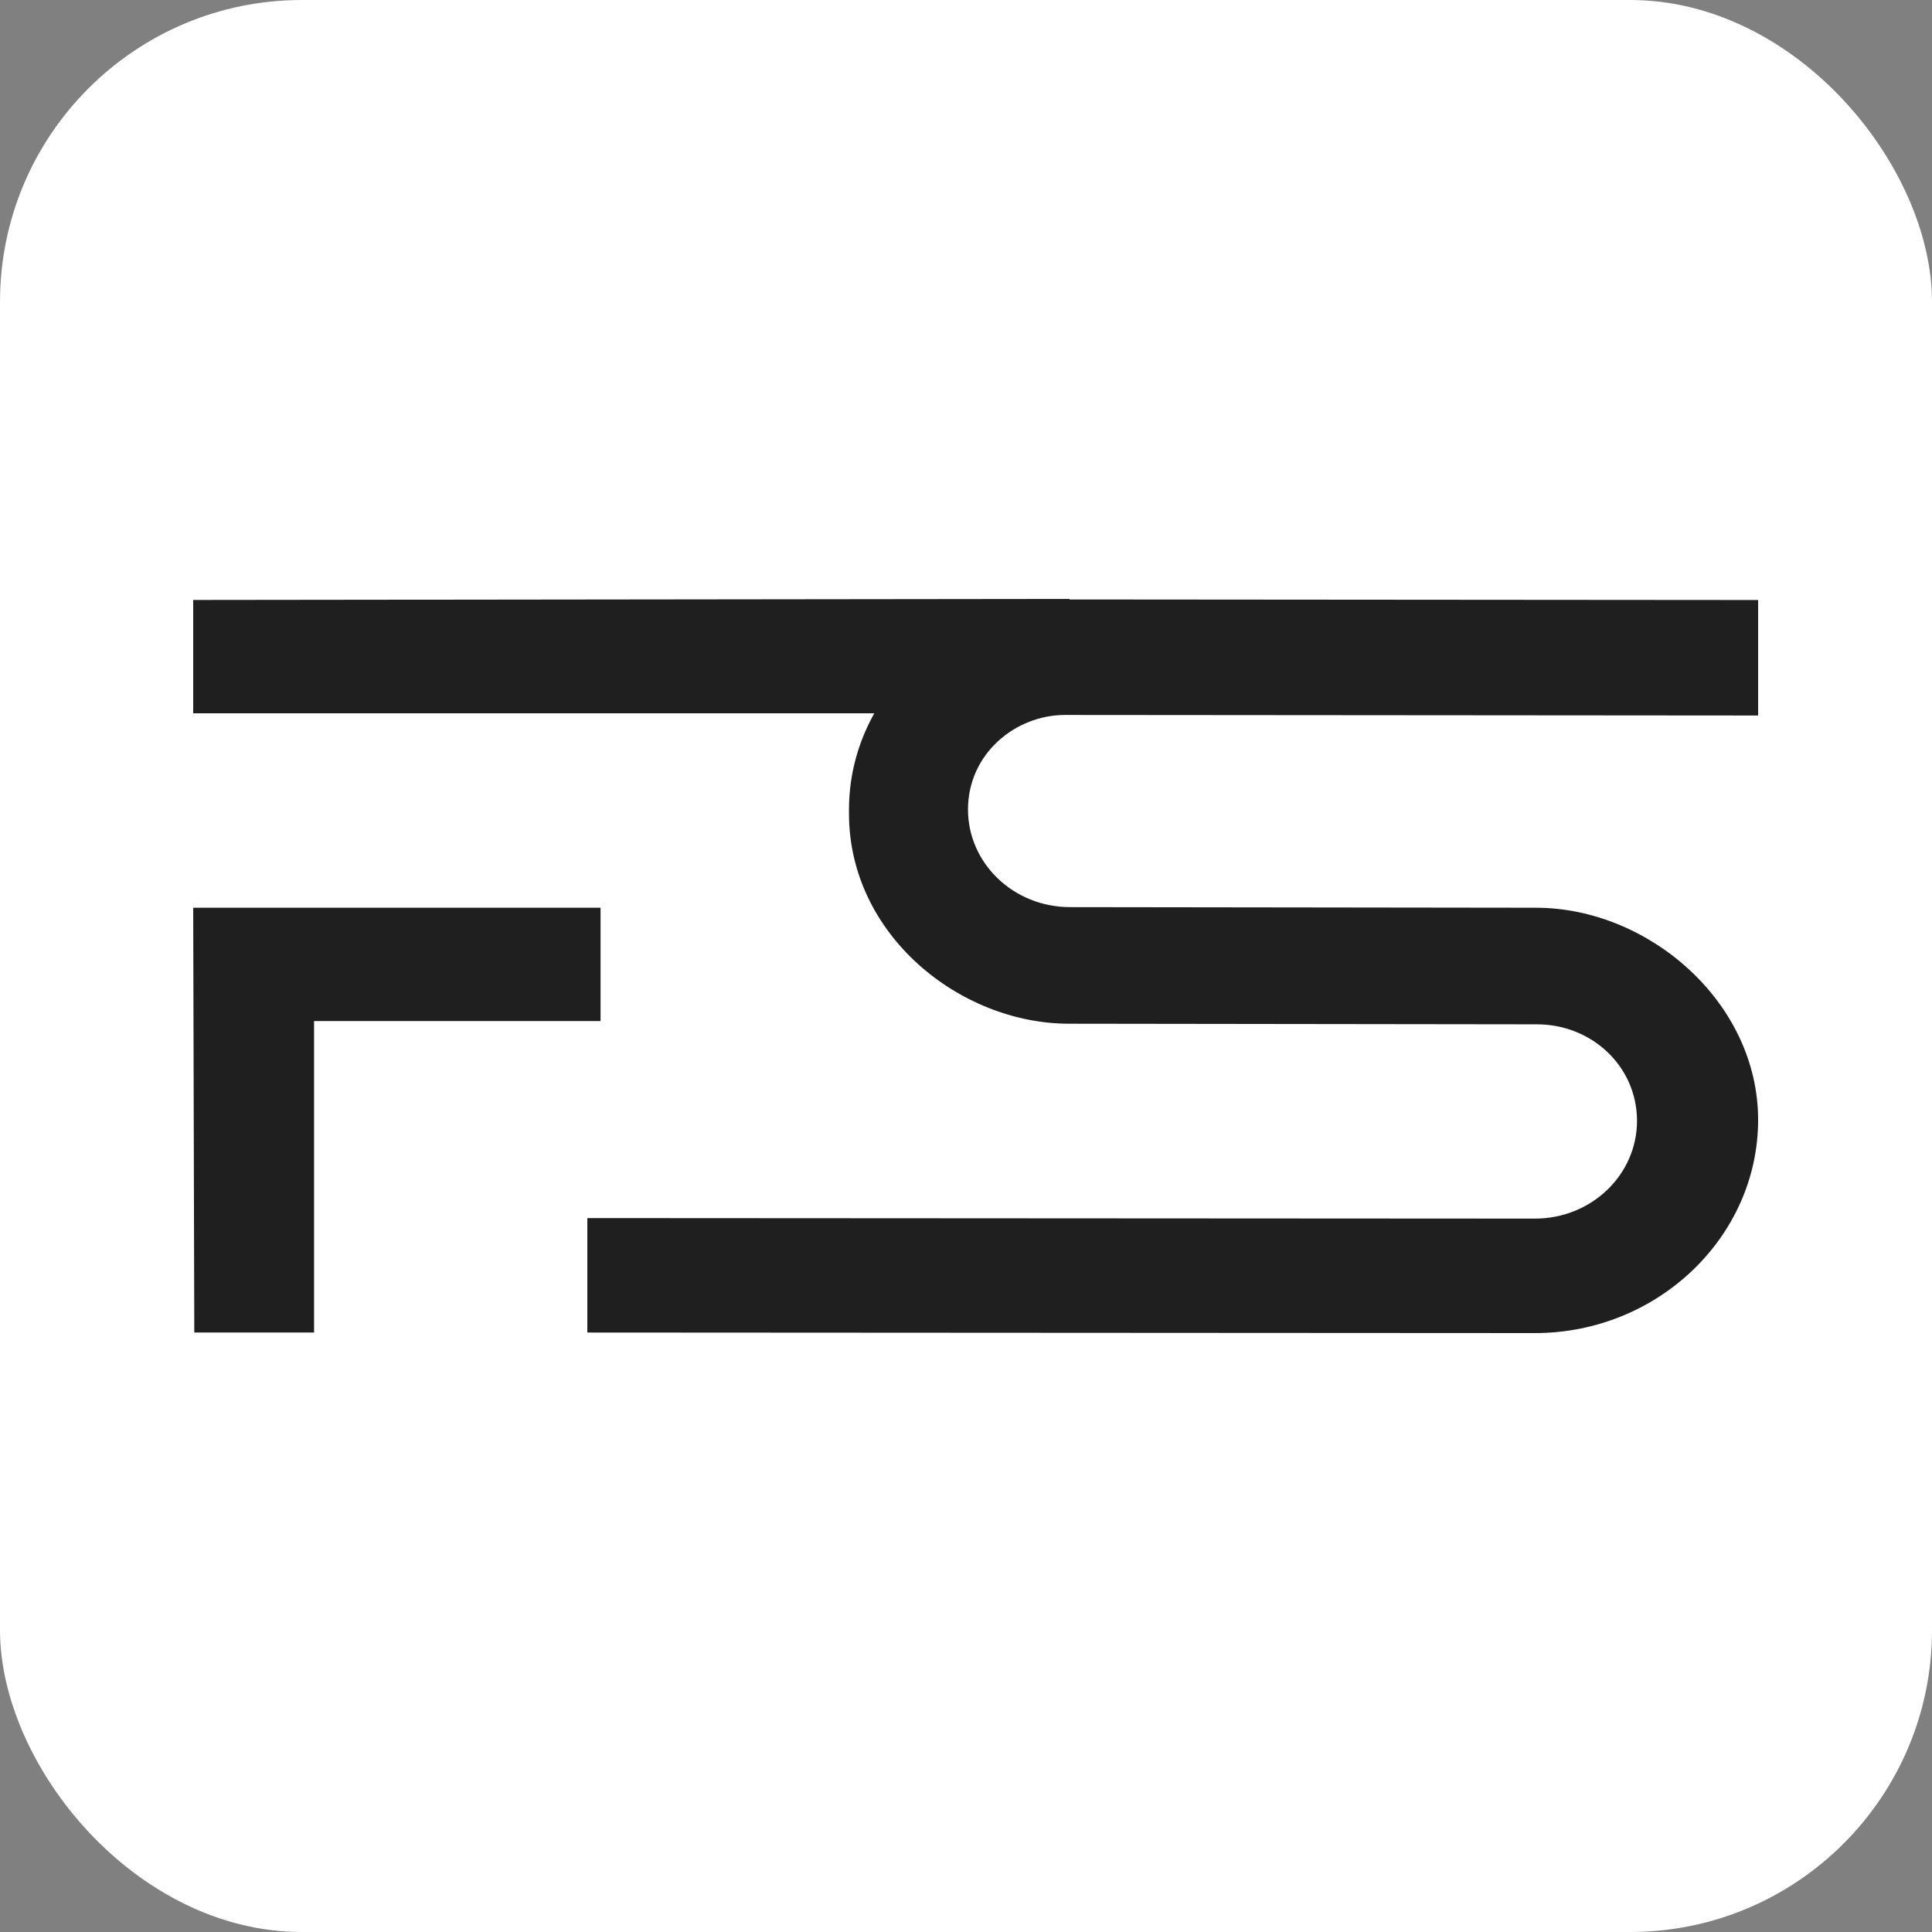 <?xml version="1.0" encoding="UTF-8"?> <svg xmlns="http://www.w3.org/2000/svg" width="32" height="32" viewBox="0 0 32 32" fill="none"><rect x="0" y="0" width="32" height="32" fill="#808080" stroke="none"/> <rect width="32" height="32" rx="5" fill="white"></rect> <path d="M3.218 22.071H5.202L5.202 16.912H9.947V15.035H3.2L3.218 22.071ZM3.2 9.937V11.814H17.715V9.92L3.2 9.937Z" fill="#1F1F1F"></path> <path d="M9.728 22.071L25.422 22.08C27.463 22.08 29.12 20.48 29.12 18.549C29.12 16.6 27.306 15.035 25.439 15.035L17.725 15.025C16.783 15.025 16.033 14.295 16.033 13.408C16.033 12.486 16.818 11.842 17.638 11.842C17.673 11.842 17.708 11.842 17.743 11.842L29.12 11.851V9.938L17.743 9.929C15.806 9.929 14.062 11.459 14.062 13.408V13.477C14.062 15.478 15.893 16.956 17.708 16.956L25.456 16.966C26.364 16.966 27.114 17.661 27.114 18.566C27.114 19.453 26.364 20.184 25.422 20.184L9.728 20.175V22.071Z" fill="#1F1F1F"></path> </svg> 